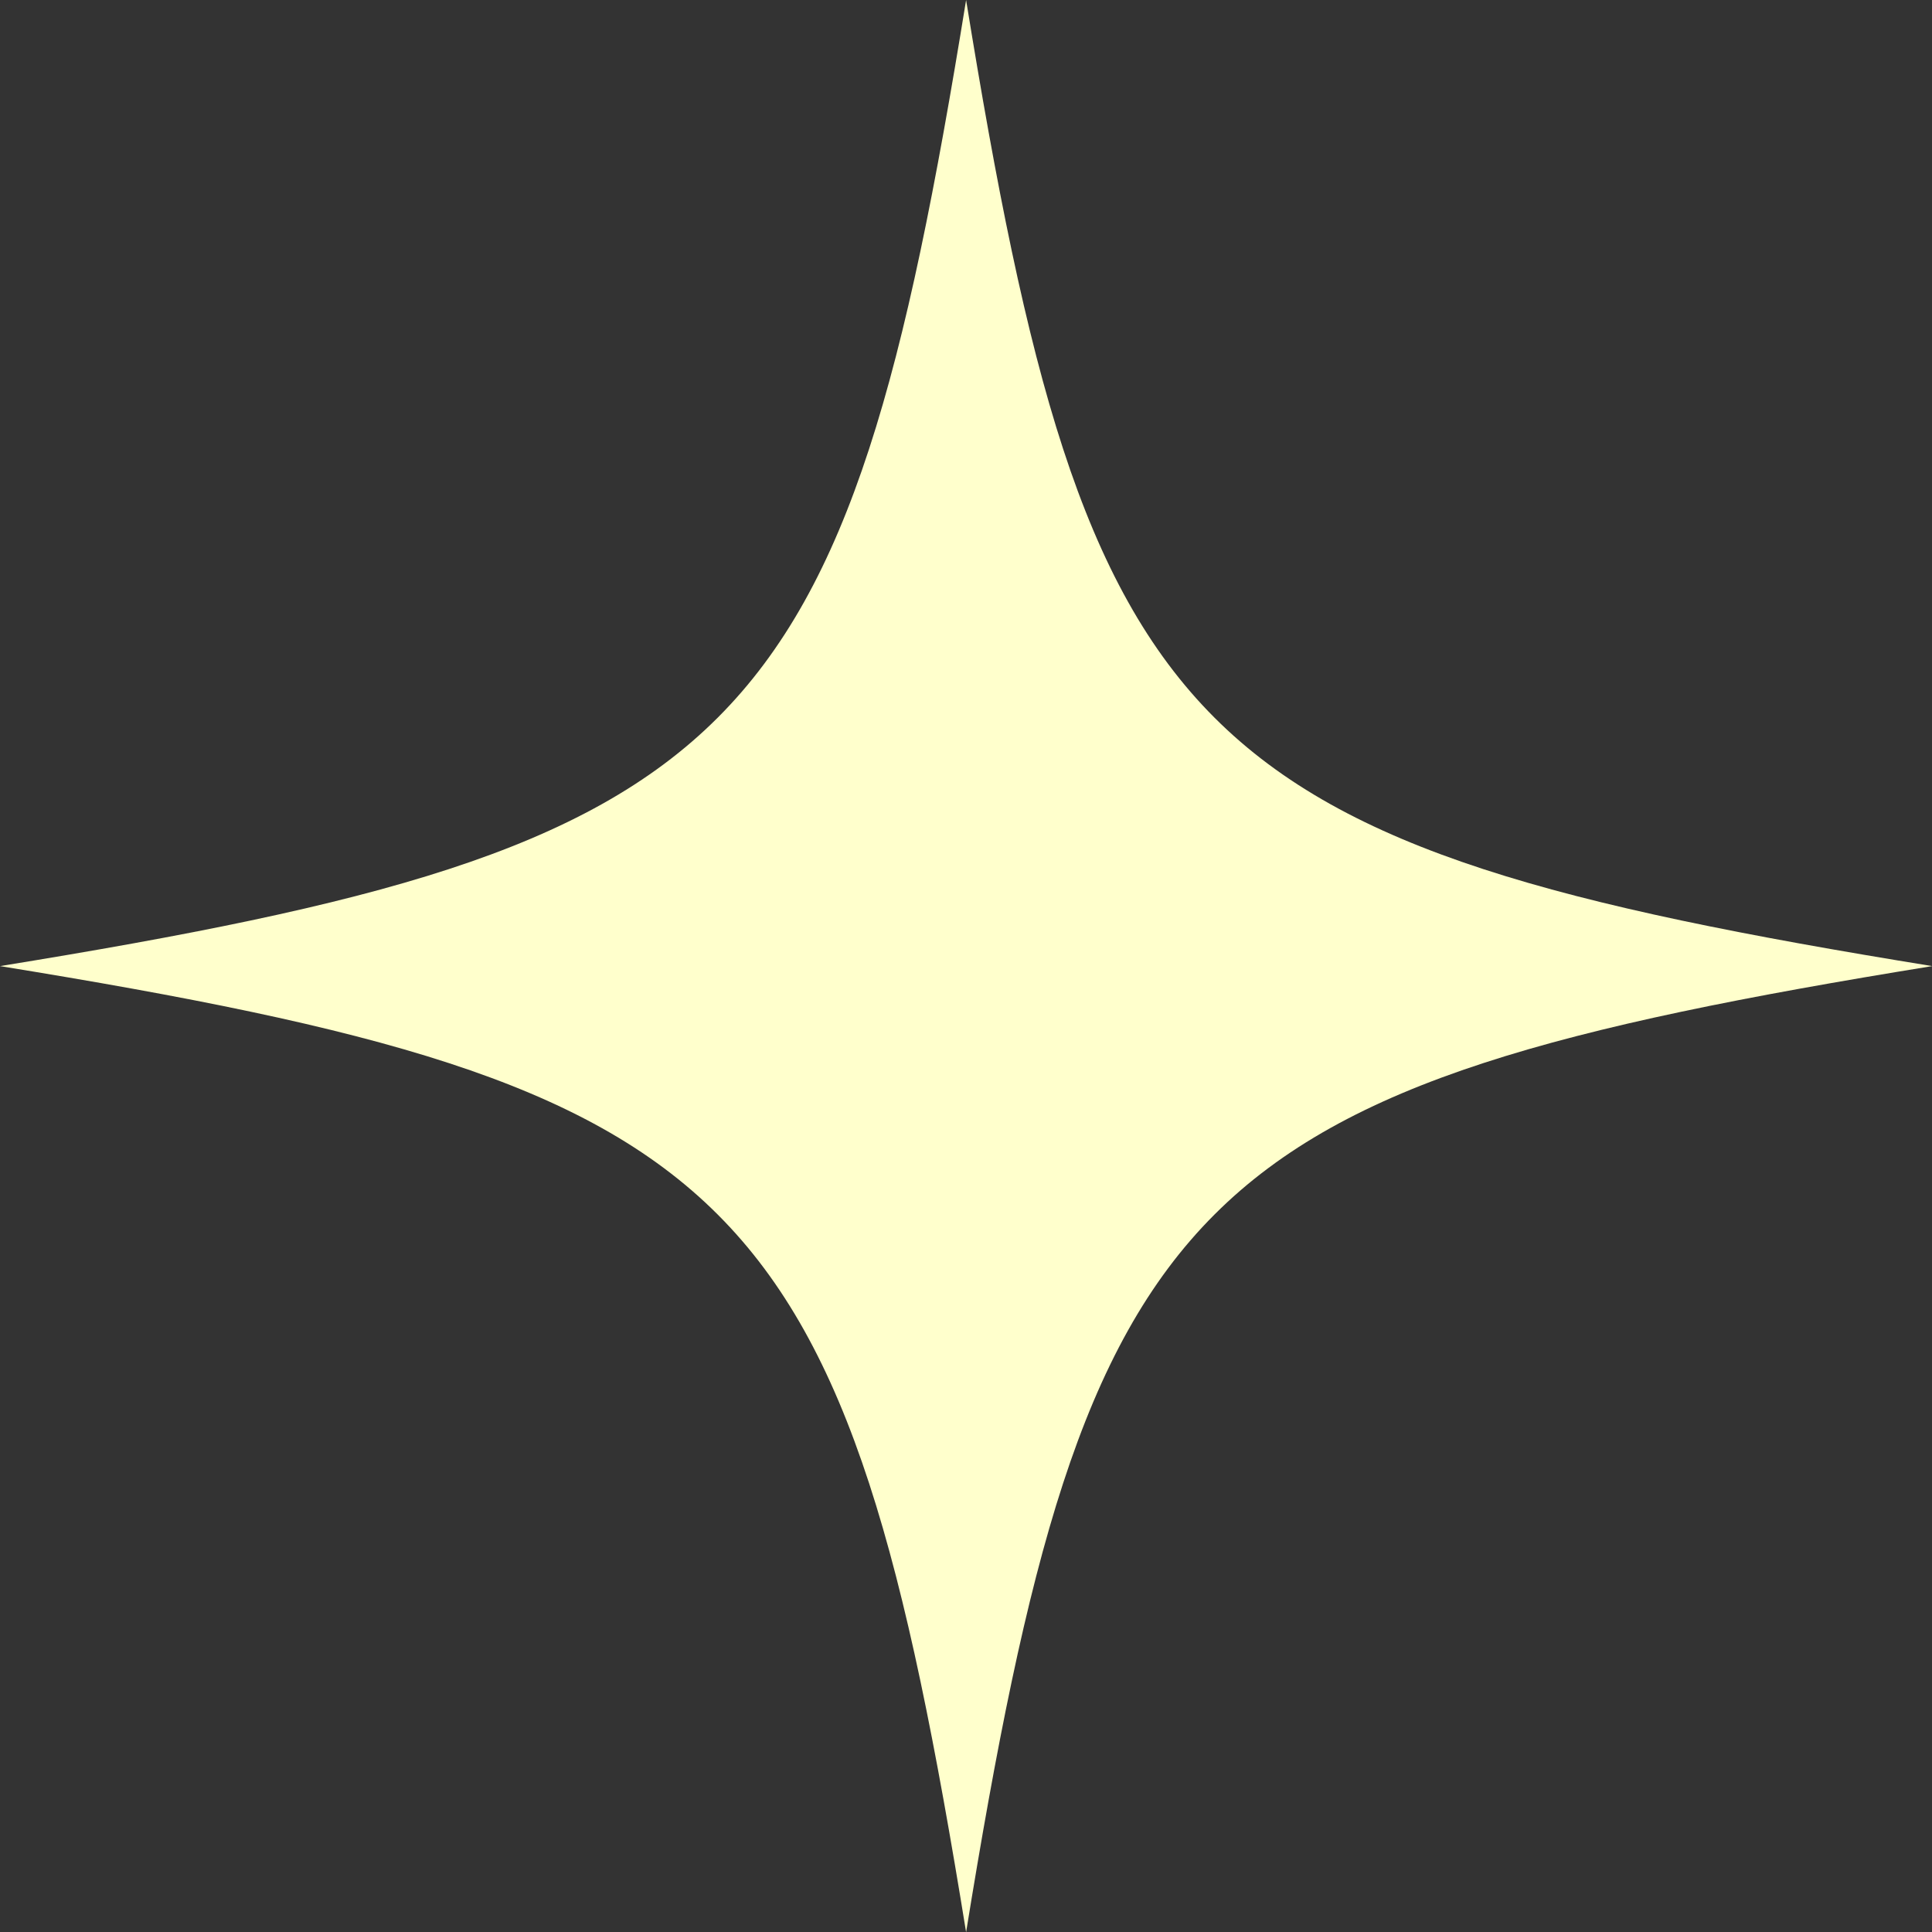 <?xml version="1.0" encoding="UTF-8" standalone="no"?><svg xmlns="http://www.w3.org/2000/svg" xmlns:xlink="http://www.w3.org/1999/xlink" data-name="Layer 1" fill="#ffffcc" height="385.8" preserveAspectRatio="xMidYMid meet" version="1" viewBox="0.0 0.0 385.8 385.8" width="385.8" zoomAndPan="magnify"><rect x="0.0" y="0.0" width="385.8" height="385.8" fill="#333333" stroke="none"/><g id="change1_1"><path d="M385.84,192.92c-149.13,24.19-168.74,43.79-192.92,192.92C168.74,236.71,149.13,217.11,0,192.92,149.13,168.74,168.74,149.13,192.92,0c24.19,149.13,43.79,168.74,192.92,192.92Z"/></g></svg>